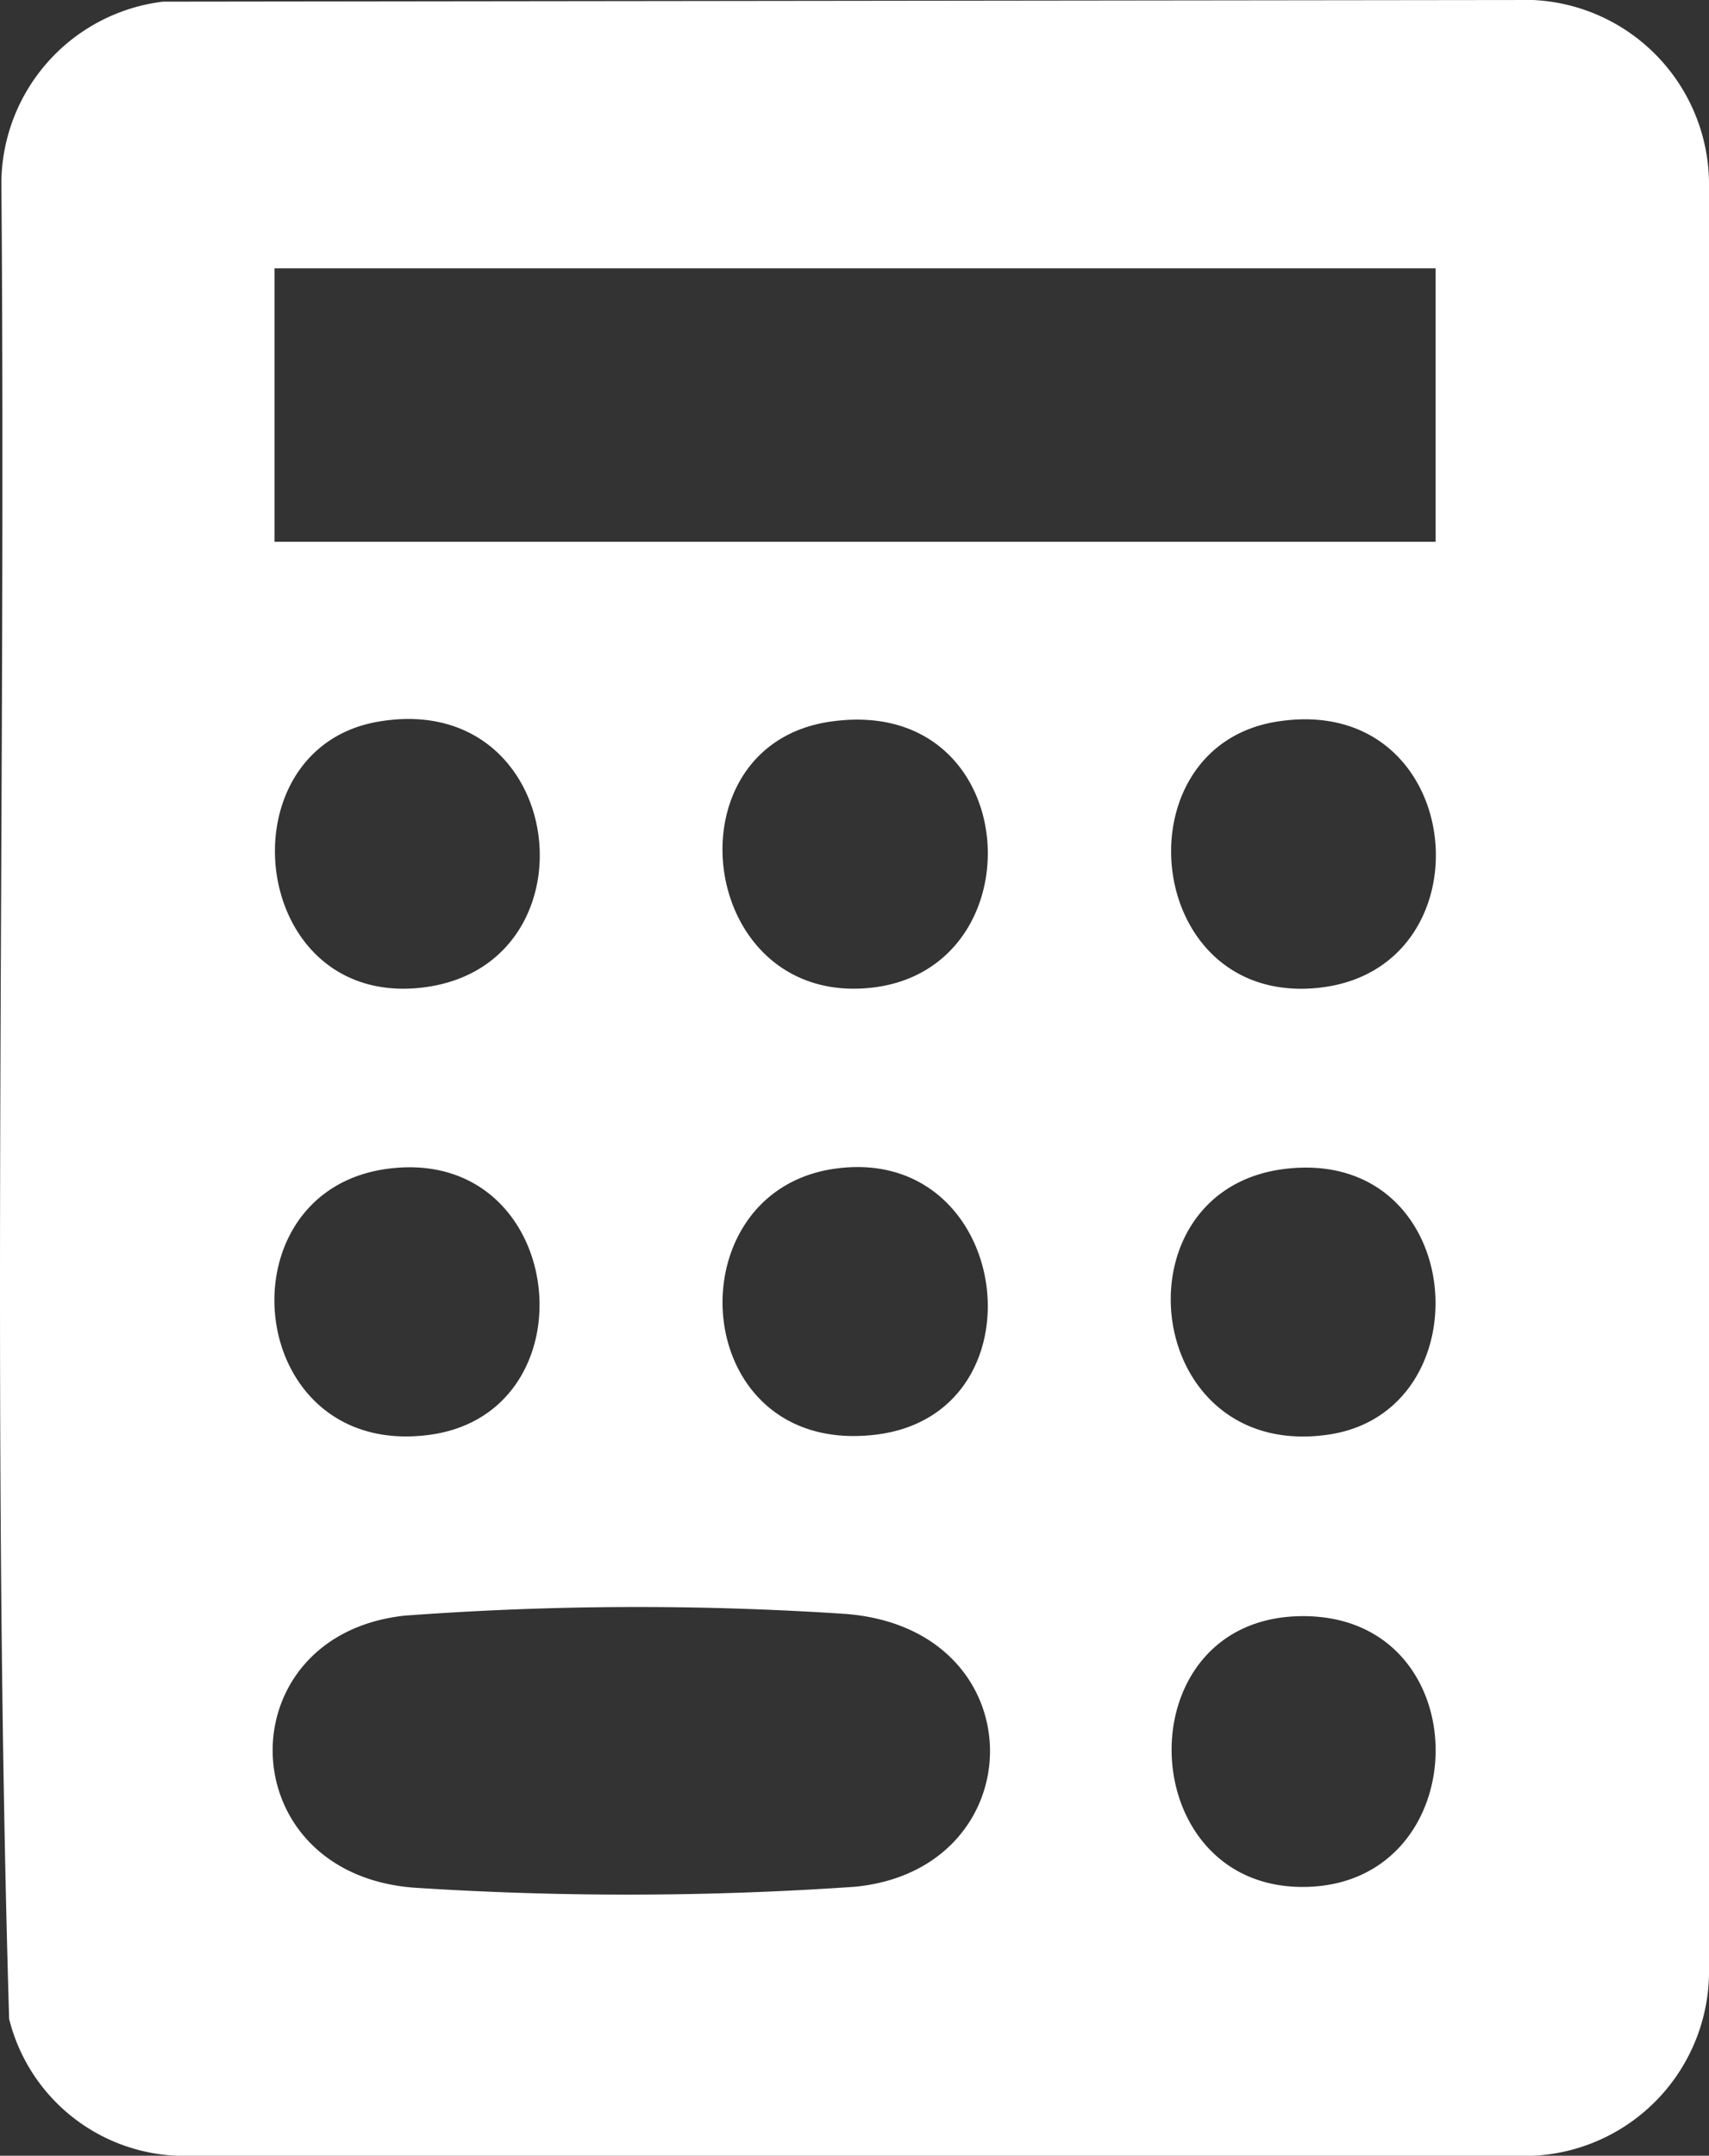 <svg xmlns="http://www.w3.org/2000/svg" xmlns:xlink="http://www.w3.org/1999/xlink" width="36.266" height="45.718" viewBox="0 0 36.266 45.718">
  <rect x="0" y="0" width="36.266" height="45.718" fill="#333333" stroke="none"/>
  <defs>
    <clipPath id="clip-path">
      <rect id="Rectangle_4010" data-name="Rectangle 4010" width="36.266" height="45.718" transform="translate(0 0)" fill="none"/>
    </clipPath>
  </defs>
  <g id="Group_4803" data-name="Group 4803" transform="translate(0 0)">
    <g id="Group_4802" data-name="Group 4802" clip-path="url(#clip-path)">
      <path id="Path_23826" data-name="Path 23826" d="M3.459.035,32.531,0a3.918,3.918,0,0,1,3.735,3.846V41.873a3.917,3.917,0,0,1-3.735,3.846H3.759a3.833,3.833,0,0,1-3.565-2.9C-.191,29.866.135,16.833.029,3.852A3.9,3.9,0,0,1,3.459.035M30.464,5.69H5.825v5.8H30.464ZM8.026,15.305c-3.3.566-2.758,5.989.852,5.648,3.861-.364,3.224-6.347-.852-5.648m9.59,0c-3.482.508-2.813,6.019.851,5.645,3.617-.37,3.274-6.246-.851-5.645m9.475,0c-3.358.539-2.83,6,.852,5.648,3.749-.354,3.212-6.3-.852-5.648M8.251,24.784c-3.62.452-3.075,6.162.854,5.647,3.525-.462,2.941-6.121-.854-5.647m9.476,0c-3.487.479-3.133,6.117.851,5.643,3.643-.432,2.913-6.161-.851-5.643m9.591,0c-3.707.395-3.106,6.2.851,5.644,3.366-.469,2.981-6.054-.851-5.644M8.589,34.264c-3.8.411-3.735,5.46.187,5.769a69.847,69.847,0,0,0,9.354-.018c3.842-.36,3.9-5.482-.2-5.788a66.708,66.708,0,0,0-9.337.037m19.051.011c-3.811.009-3.632,5.831.081,5.742,3.644-.087,3.69-5.751-.081-5.742" fill="#fff"/>
    </g>
  </g>
</svg>

